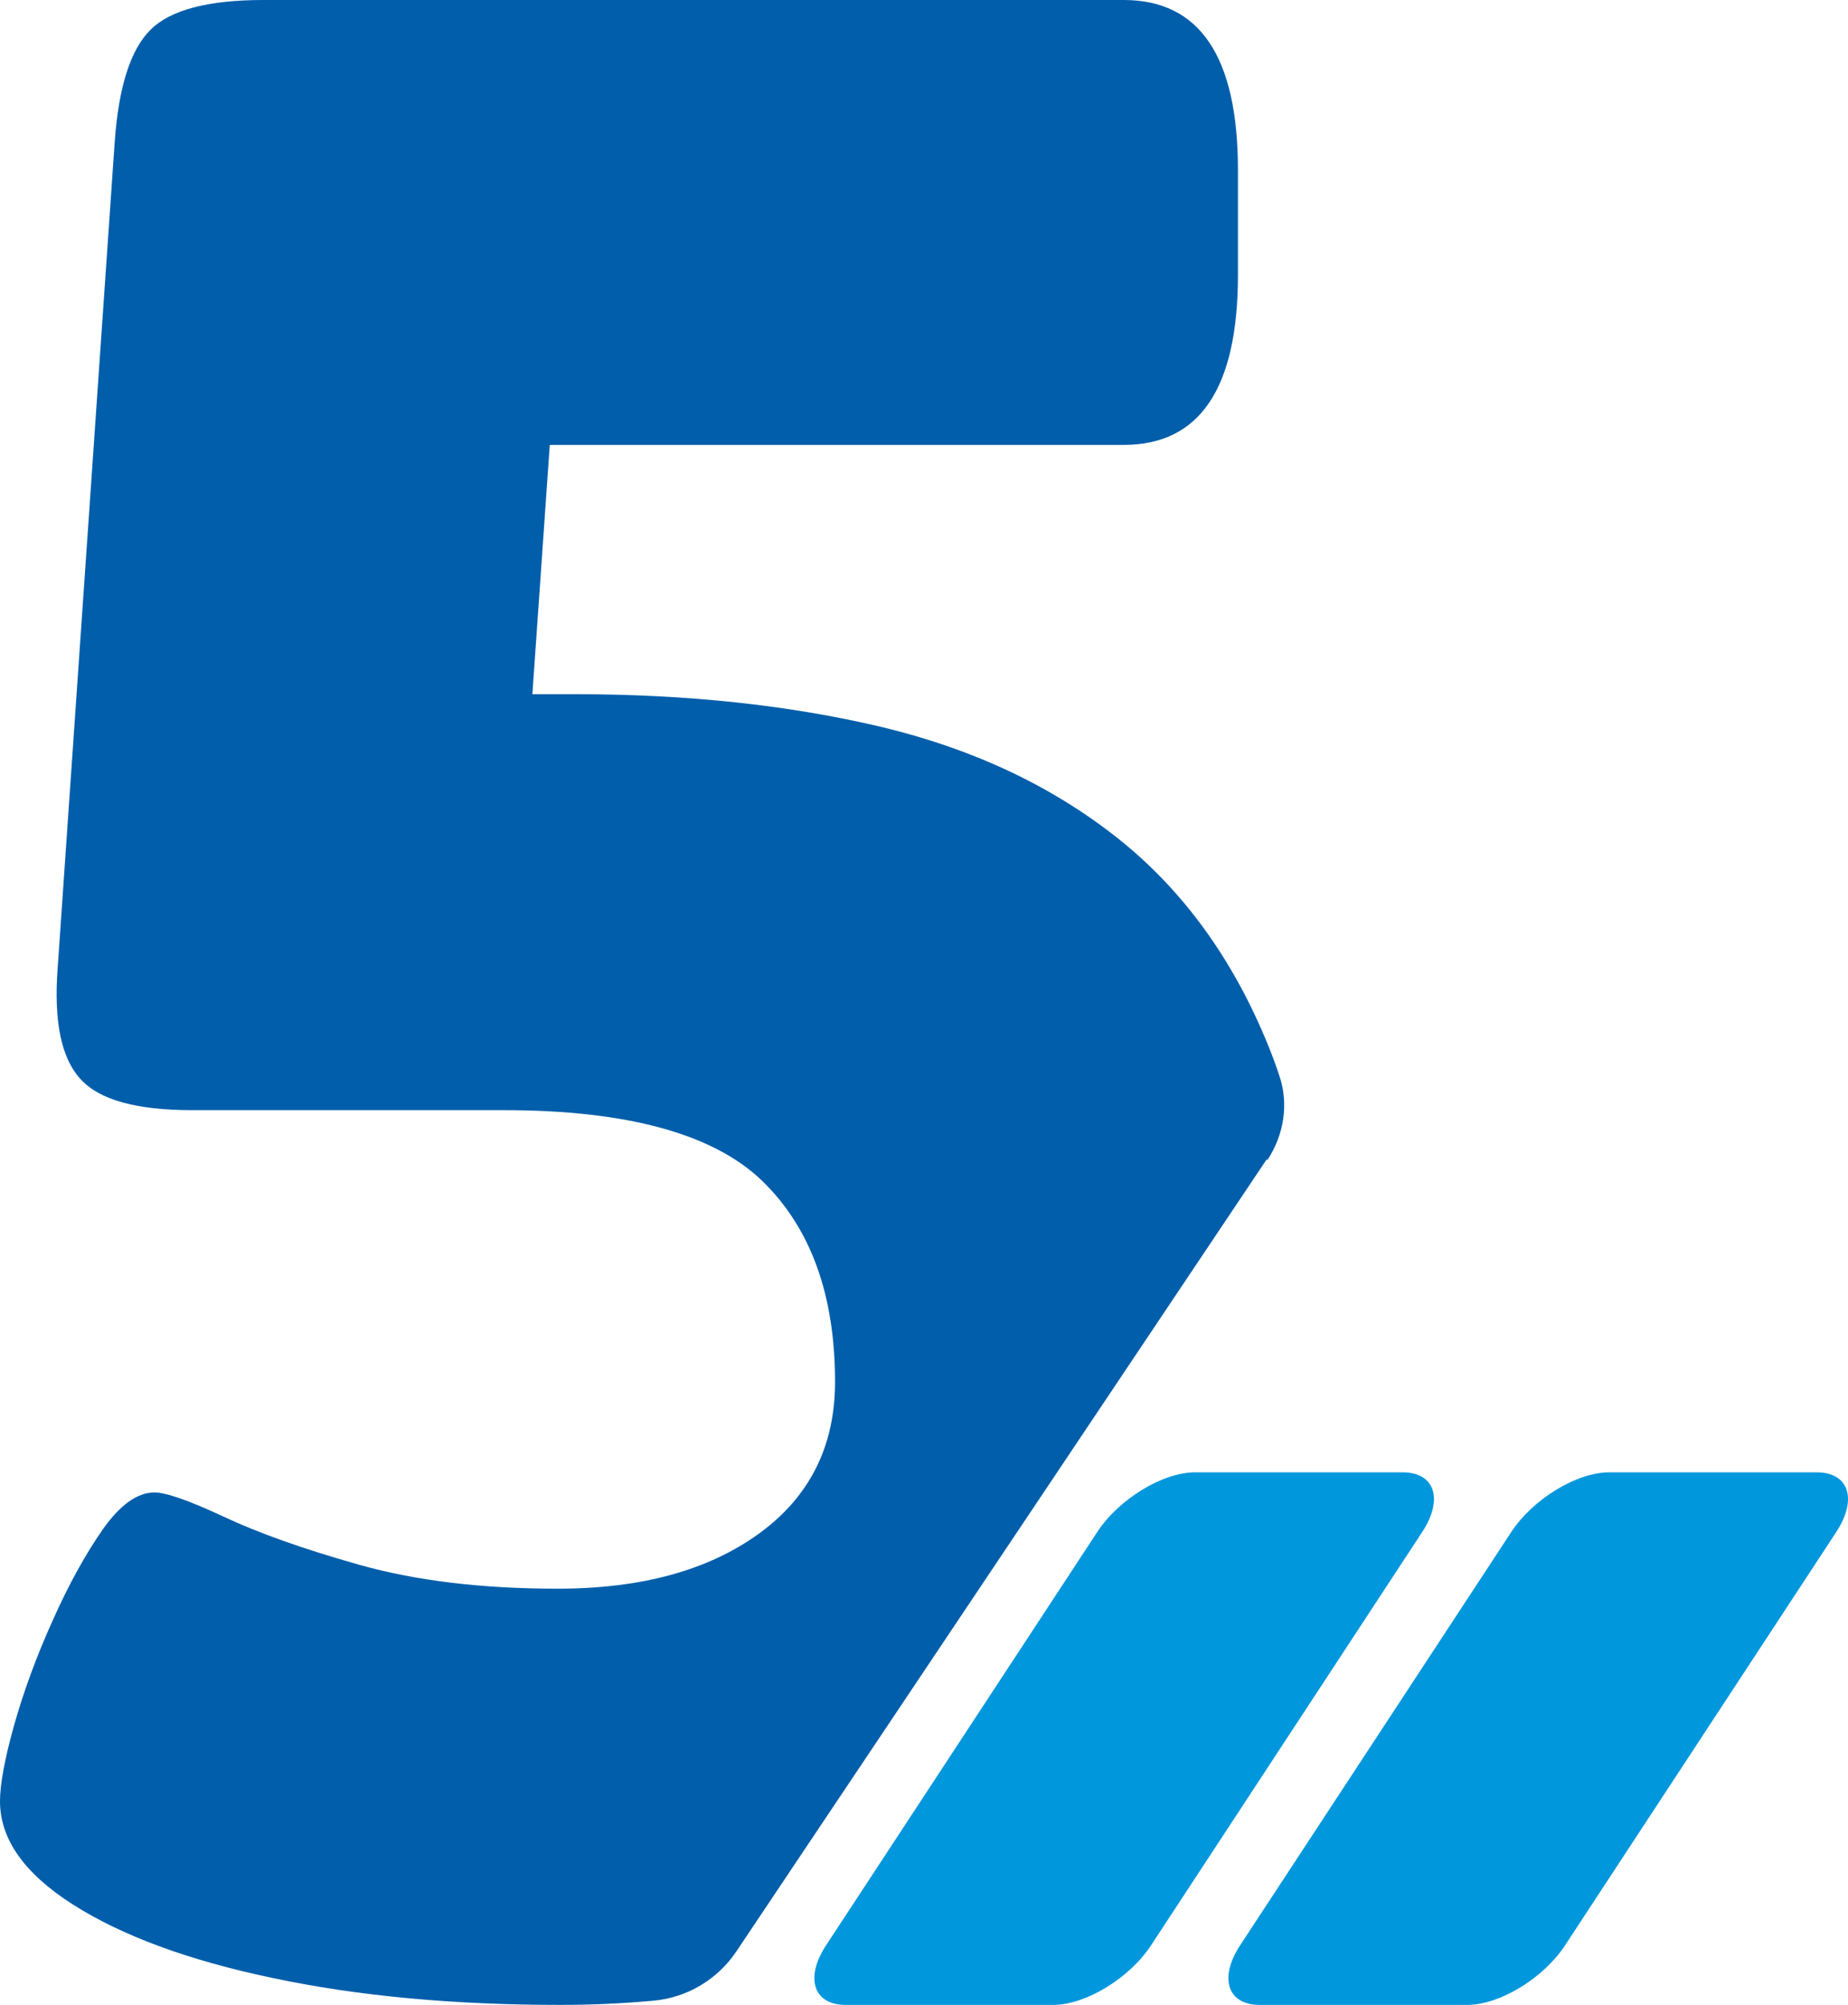 <?xml version="1.0" encoding="UTF-8"?> <svg xmlns="http://www.w3.org/2000/svg" width="59" height="64" viewBox="0 0 59 64" fill="none"><path d="M40.464 37.028C40.993 36.229 41.153 35.23 40.842 34.331C40.733 33.998 40.615 33.682 40.489 33.374C39.363 30.602 37.75 28.387 35.65 26.73C33.549 25.074 31.045 23.9 28.122 23.201C25.198 22.51 21.946 22.16 18.358 22.16H16.997L17.552 14.202H35.877C38.305 14.202 39.523 12.395 39.523 8.774V5.428C39.523 1.815 38.305 0 35.877 0H8.41C6.646 0 5.444 0.316 4.806 0.949C4.167 1.582 3.789 2.772 3.663 4.52L1.84 30.918C1.714 32.608 1.958 33.782 2.571 34.447C3.176 35.113 4.361 35.438 6.125 35.438H16.073C20.03 35.438 22.778 36.196 24.332 37.694C25.887 39.201 26.66 41.34 26.66 44.112C26.66 46.16 25.853 47.775 24.24 48.949C22.627 50.123 20.484 50.714 17.804 50.714C15.367 50.714 13.258 50.456 11.46 49.948C9.662 49.44 8.217 48.924 7.125 48.408C6.033 47.9 5.302 47.642 4.932 47.642C4.386 47.642 3.84 48.033 3.285 48.816C2.739 49.598 2.201 50.564 1.689 51.713C1.168 52.862 0.765 53.969 0.454 55.059C0.151 56.142 0 56.957 0 57.498C0 58.706 0.773 59.804 2.327 60.795C3.882 61.786 6.007 62.577 8.713 63.143C11.418 63.717 14.477 64 17.88 64C18.871 64 19.854 63.958 20.845 63.867C21.929 63.775 22.904 63.193 23.509 62.293L40.439 37.011L40.464 37.028Z" fill="#005EAB"></path><path d="M35.034 48.9L26.372 62.1C25.69 63.142 25.973 64 26.996 64H33.628C34.659 64 36.057 63.151 36.748 62.1L45.409 48.9C46.092 47.858 45.809 47 44.785 47H38.154C37.122 47 35.724 47.849 35.034 48.9Z" fill="#0097DD"></path><path d="M48.252 48.9L39.591 62.1C38.908 63.142 39.191 64 40.215 64H46.846C47.878 64 49.276 63.151 49.966 62.1L58.628 48.9C59.31 47.858 59.027 47 58.004 47H51.372C50.341 47 48.943 47.849 48.252 48.9Z" fill="#0097DD"></path></svg> 